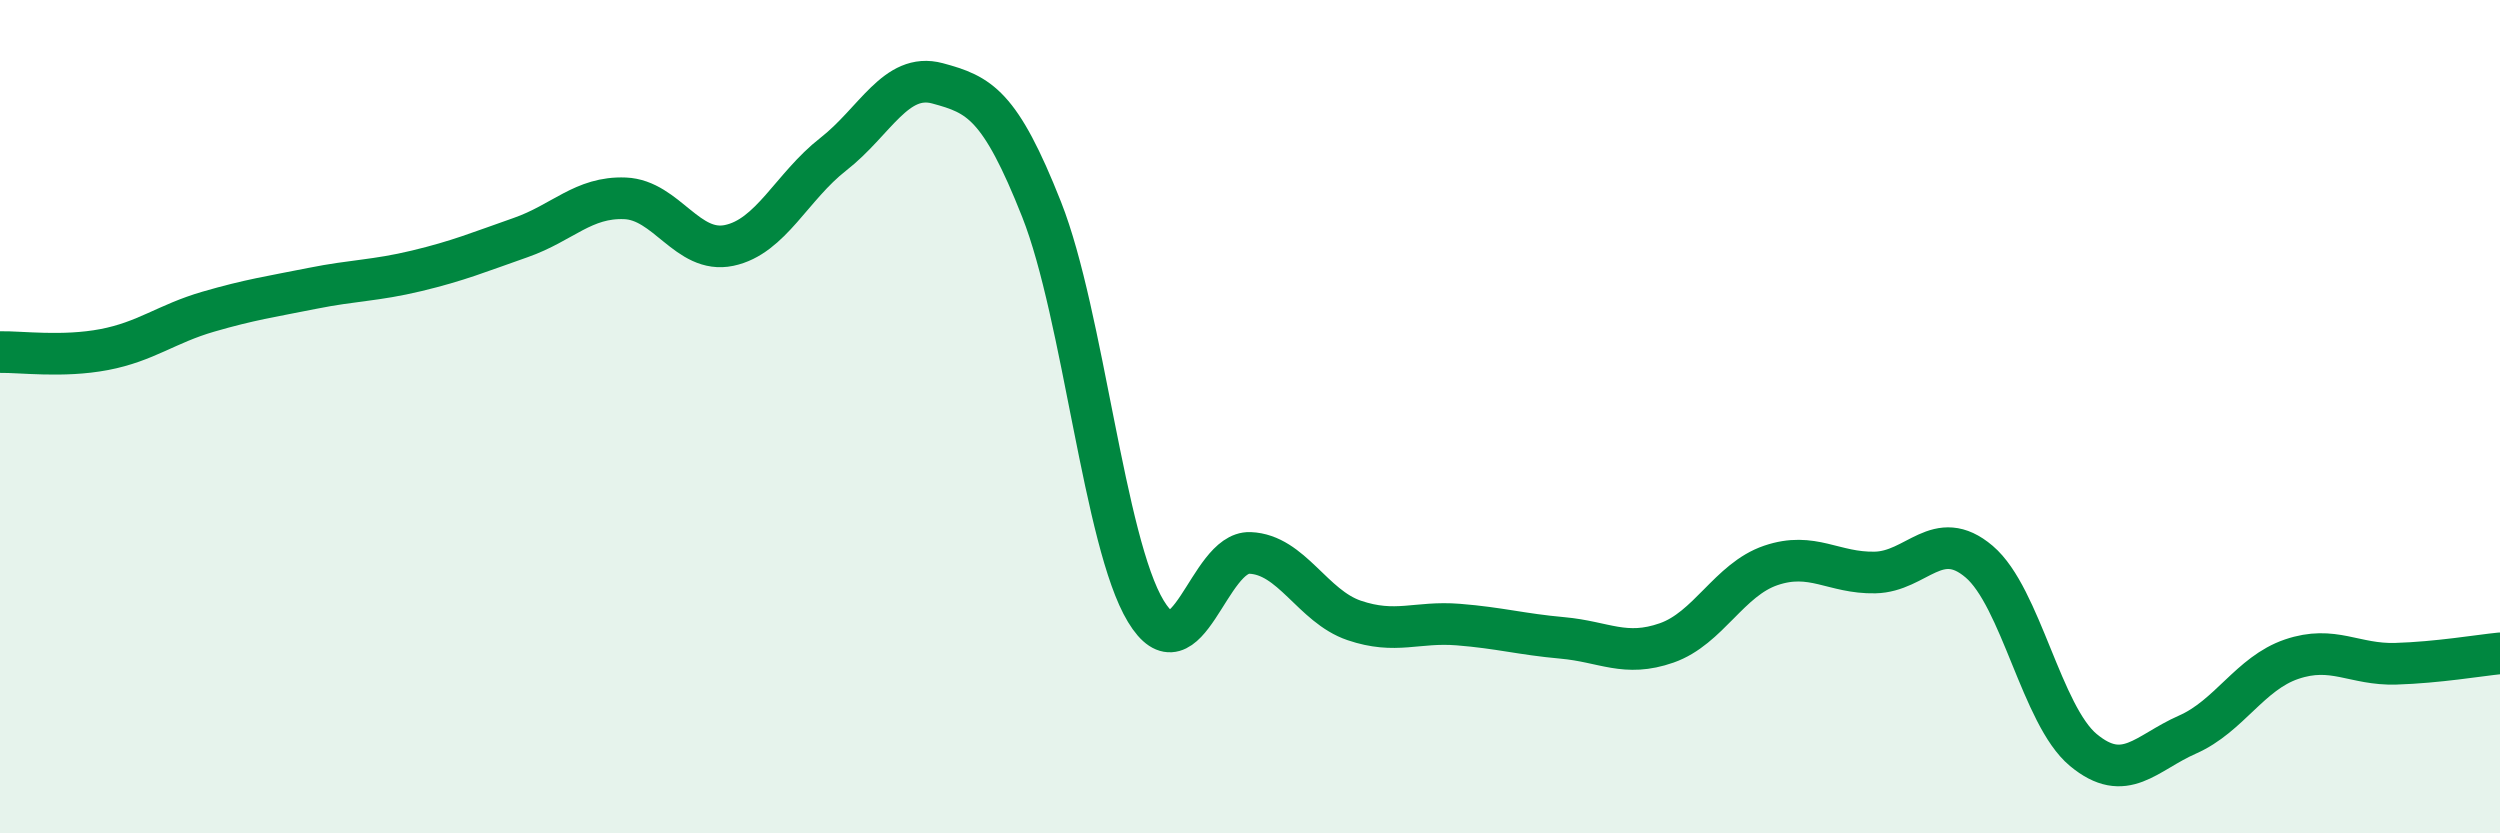 
    <svg width="60" height="20" viewBox="0 0 60 20" xmlns="http://www.w3.org/2000/svg">
      <path
        d="M 0,8.45 C 0.5,8.44 1.5,8.58 2.5,8.39 C 3.5,8.2 4,7.77 5,7.48 C 6,7.19 6.5,7.12 7.5,6.92 C 8.5,6.72 9,6.74 10,6.5 C 11,6.26 11.5,6.05 12.5,5.7 C 13.5,5.35 14,4.72 15,4.76 C 16,4.8 16.5,6.1 17.5,5.89 C 18.5,5.68 19,4.48 20,3.7 C 21,2.92 21.5,1.73 22.5,2 C 23.5,2.27 24,2.5 25,5.03 C 26,7.56 26.5,13.02 27.5,14.67 C 28.5,16.32 29,13.23 30,13.27 C 31,13.31 31.5,14.55 32.5,14.89 C 33.5,15.23 34,14.91 35,14.99 C 36,15.07 36.5,15.22 37.5,15.31 C 38.5,15.4 39,15.78 40,15.43 C 41,15.08 41.5,13.91 42.5,13.57 C 43.5,13.23 44,13.76 45,13.74 C 46,13.72 46.5,12.63 47.5,13.48 C 48.5,14.33 49,17.17 50,18 C 51,18.83 51.5,18.07 52.5,17.63 C 53.5,17.19 54,16.16 55,15.82 C 56,15.48 56.5,15.96 57.5,15.93 C 58.5,15.9 59.5,15.73 60,15.68L60 20L0 20Z"
        fill="#008740"
        opacity="0.1"
        stroke-linecap="round"
        stroke-linejoin="round"
      />
      <path
        d="M 0,8.45 C 0.5,8.44 1.5,8.58 2.5,8.39 C 3.5,8.2 4,7.77 5,7.48 C 6,7.19 6.5,7.12 7.5,6.92 C 8.5,6.72 9,6.74 10,6.5 C 11,6.26 11.5,6.05 12.5,5.7 C 13.5,5.35 14,4.72 15,4.76 C 16,4.8 16.5,6.1 17.5,5.89 C 18.5,5.68 19,4.48 20,3.7 C 21,2.92 21.5,1.73 22.5,2 C 23.5,2.27 24,2.5 25,5.03 C 26,7.56 26.5,13.02 27.5,14.67 C 28.5,16.32 29,13.23 30,13.27 C 31,13.31 31.5,14.55 32.5,14.89 C 33.5,15.23 34,14.91 35,14.99 C 36,15.07 36.5,15.22 37.5,15.31 C 38.5,15.4 39,15.78 40,15.43 C 41,15.08 41.5,13.91 42.5,13.57 C 43.5,13.23 44,13.76 45,13.74 C 46,13.72 46.5,12.63 47.5,13.48 C 48.5,14.33 49,17.17 50,18 C 51,18.83 51.5,18.07 52.5,17.63 C 53.5,17.19 54,16.16 55,15.82 C 56,15.48 56.5,15.96 57.5,15.93 C 58.5,15.9 59.5,15.73 60,15.68"
        stroke="#008740"
        stroke-width="1"
        fill="none"
        stroke-linecap="round"
        stroke-linejoin="round"
      />
    </svg>
  
